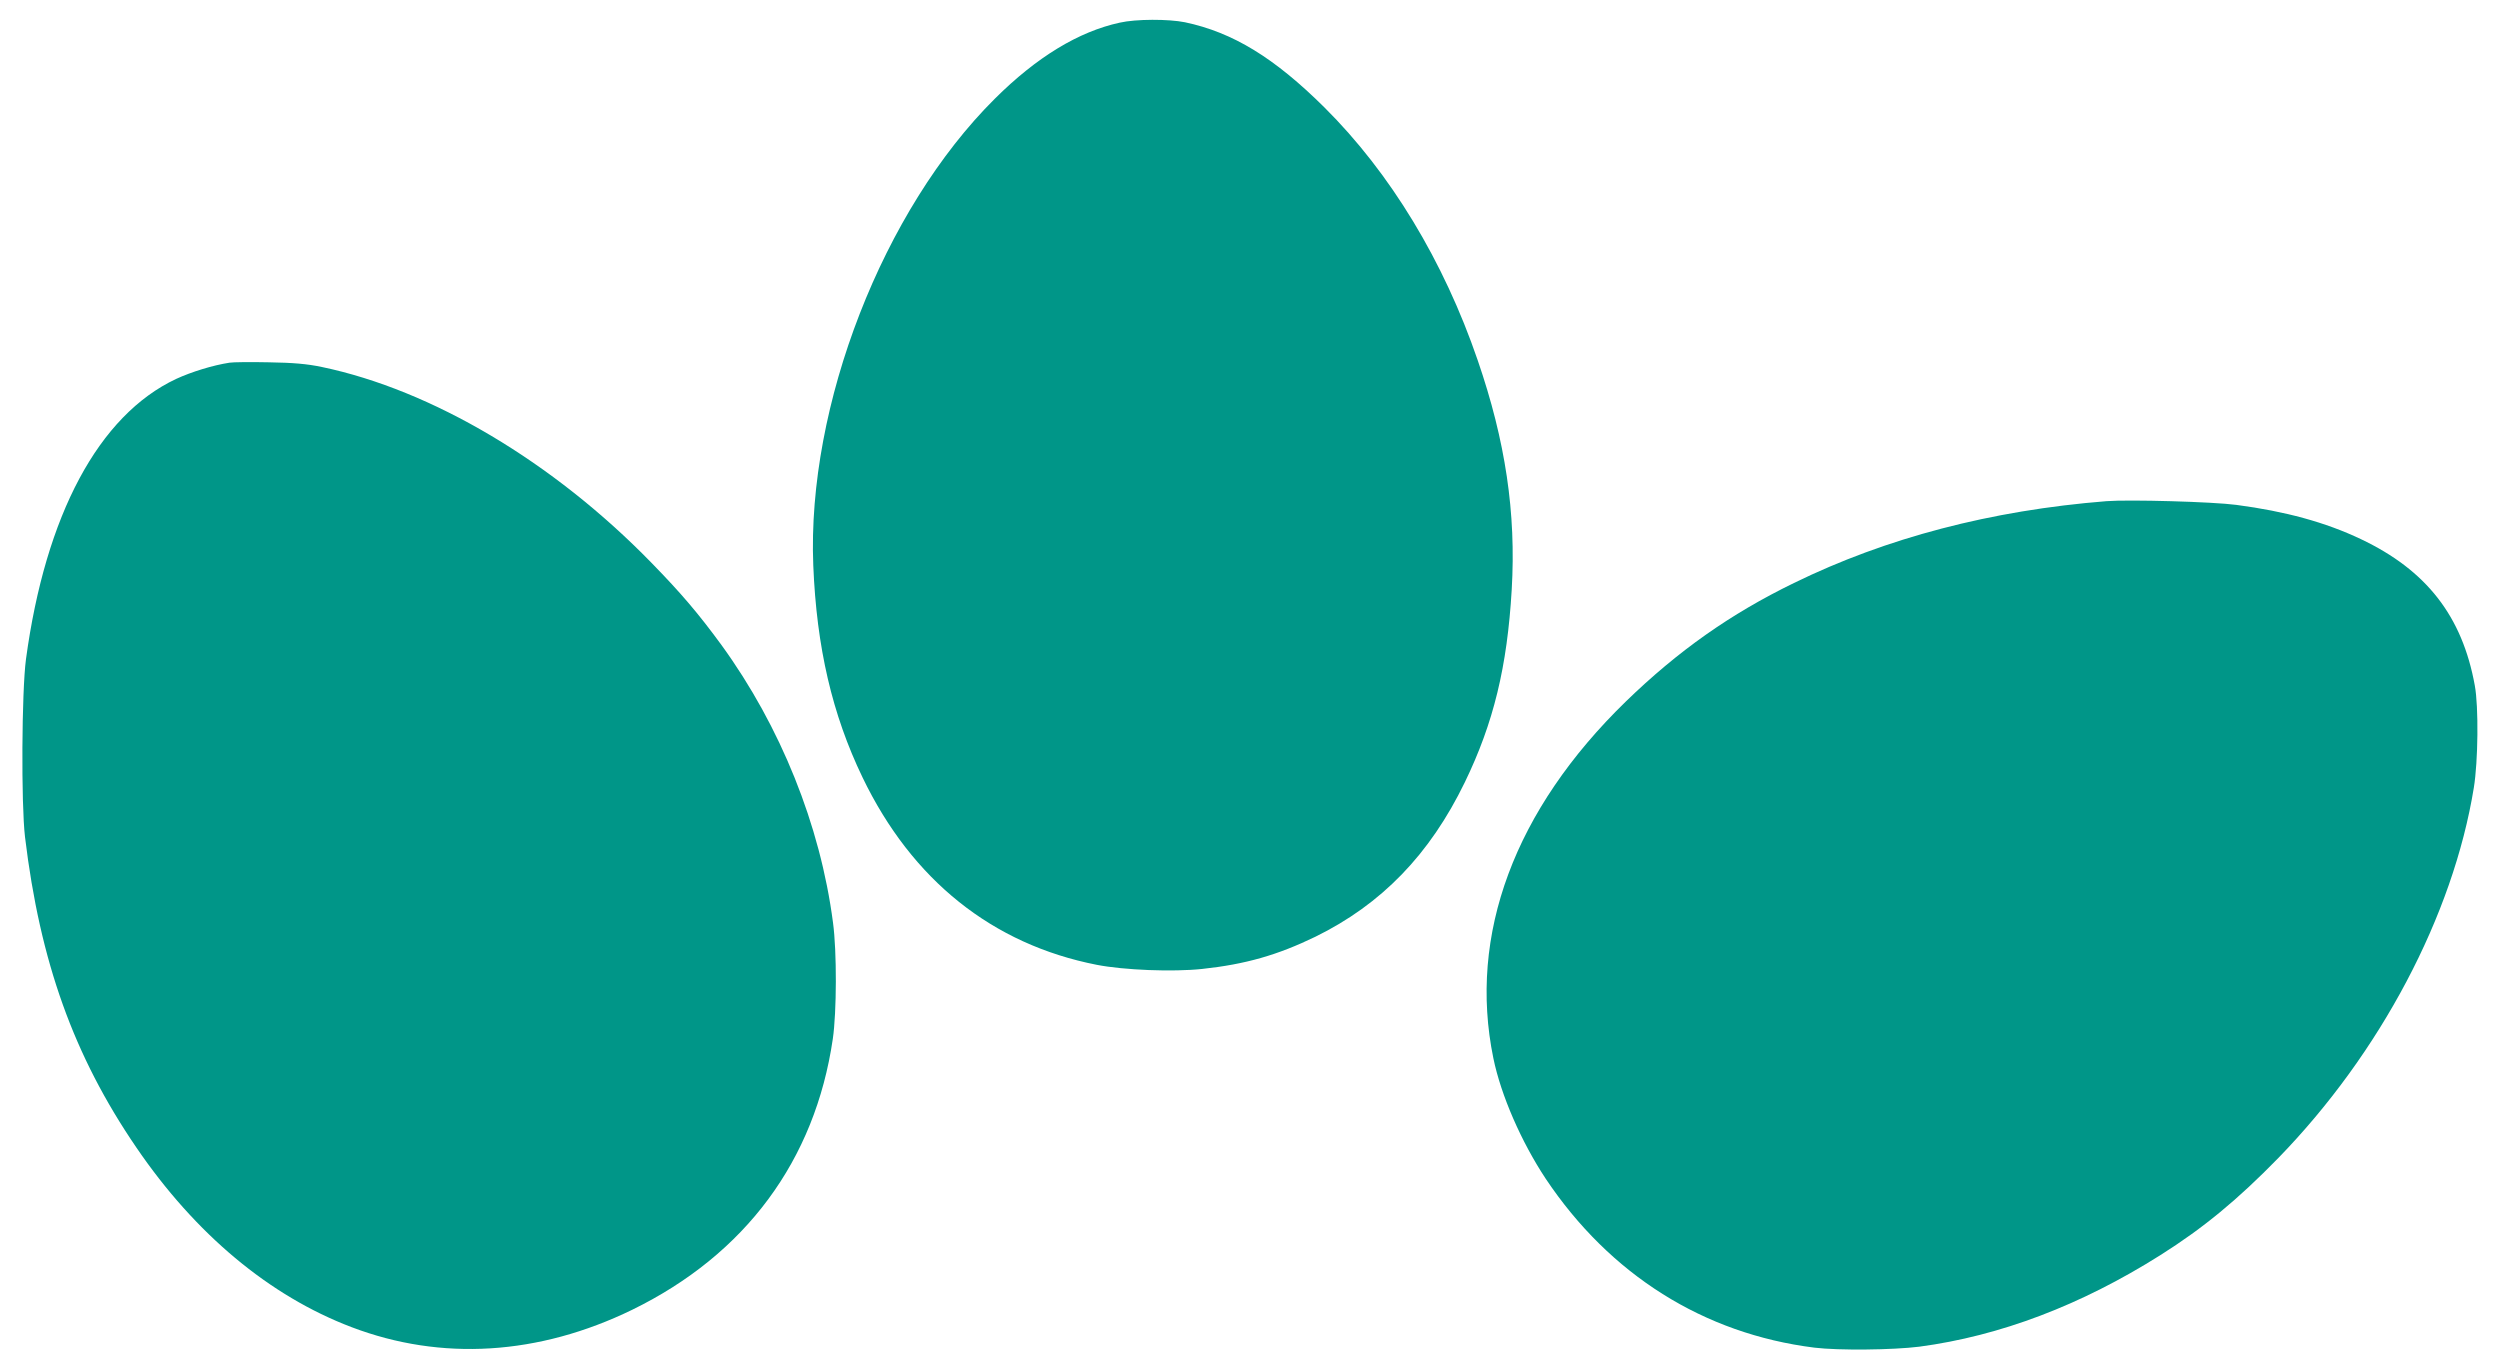 <?xml version="1.0" standalone="no"?>
<!DOCTYPE svg PUBLIC "-//W3C//DTD SVG 20010904//EN"
 "http://www.w3.org/TR/2001/REC-SVG-20010904/DTD/svg10.dtd">
<svg version="1.0" xmlns="http://www.w3.org/2000/svg"
 width="1280pt" height="702pt" viewBox="0 0 1280 702"
 preserveAspectRatio="xMidYMid meet">
<g transform="translate(0,702) scale(0.1,-0.1)"
fill="#009688" stroke="none">
<path d="M5733 6904 c-211 -46 -425 -176 -639 -389 -573 -569 -963 -1572 -930
-2390 17 -420 97 -763 252 -1085 253 -526 665 -855 1200 -960 139 -27 388 -37
539 -21 223 24 386 71 580 165 338 166 585 420 765 791 147 303 217 592 240
986 23 393 -32 761 -174 1174 -174 508 -447 959 -785 1295 -256 254 -468 384
-714 436 -84 17 -251 17 -334 -2z"/>
<path d="M1175 5163 c-85 -13 -195 -47 -273 -83 -396 -186 -669 -696 -769
-1435 -22 -166 -25 -740 -5 -910 77 -639 249 -1120 570 -1590 302 -443 681
-760 1102 -920 460 -175 958 -144 1437 89 579 283 936 764 1027 1387 20 137
21 447 1 595 -65 500 -269 1005 -570 1420 -120 164 -207 266 -360 423 -503
516 -1123 884 -1687 1002 -76 16 -147 22 -273 24 -93 2 -183 1 -200 -2z"/>
<path d="M10785 4454 c-591 -47 -1128 -188 -1600 -419 -325 -158 -594 -348
-860 -606 -571 -555 -809 -1195 -679 -1827 39 -190 143 -428 268 -617 329
-492 809 -794 1376 -865 124 -15 401 -12 537 5 413 55 827 212 1233 468 222
140 396 284 605 498 522 537 895 1242 1001 1896 22 134 25 415 5 523 -64 355
-248 591 -584 750 -181 86 -386 142 -637 175 -120 16 -548 28 -665 19z"/>
</g>
</svg>
